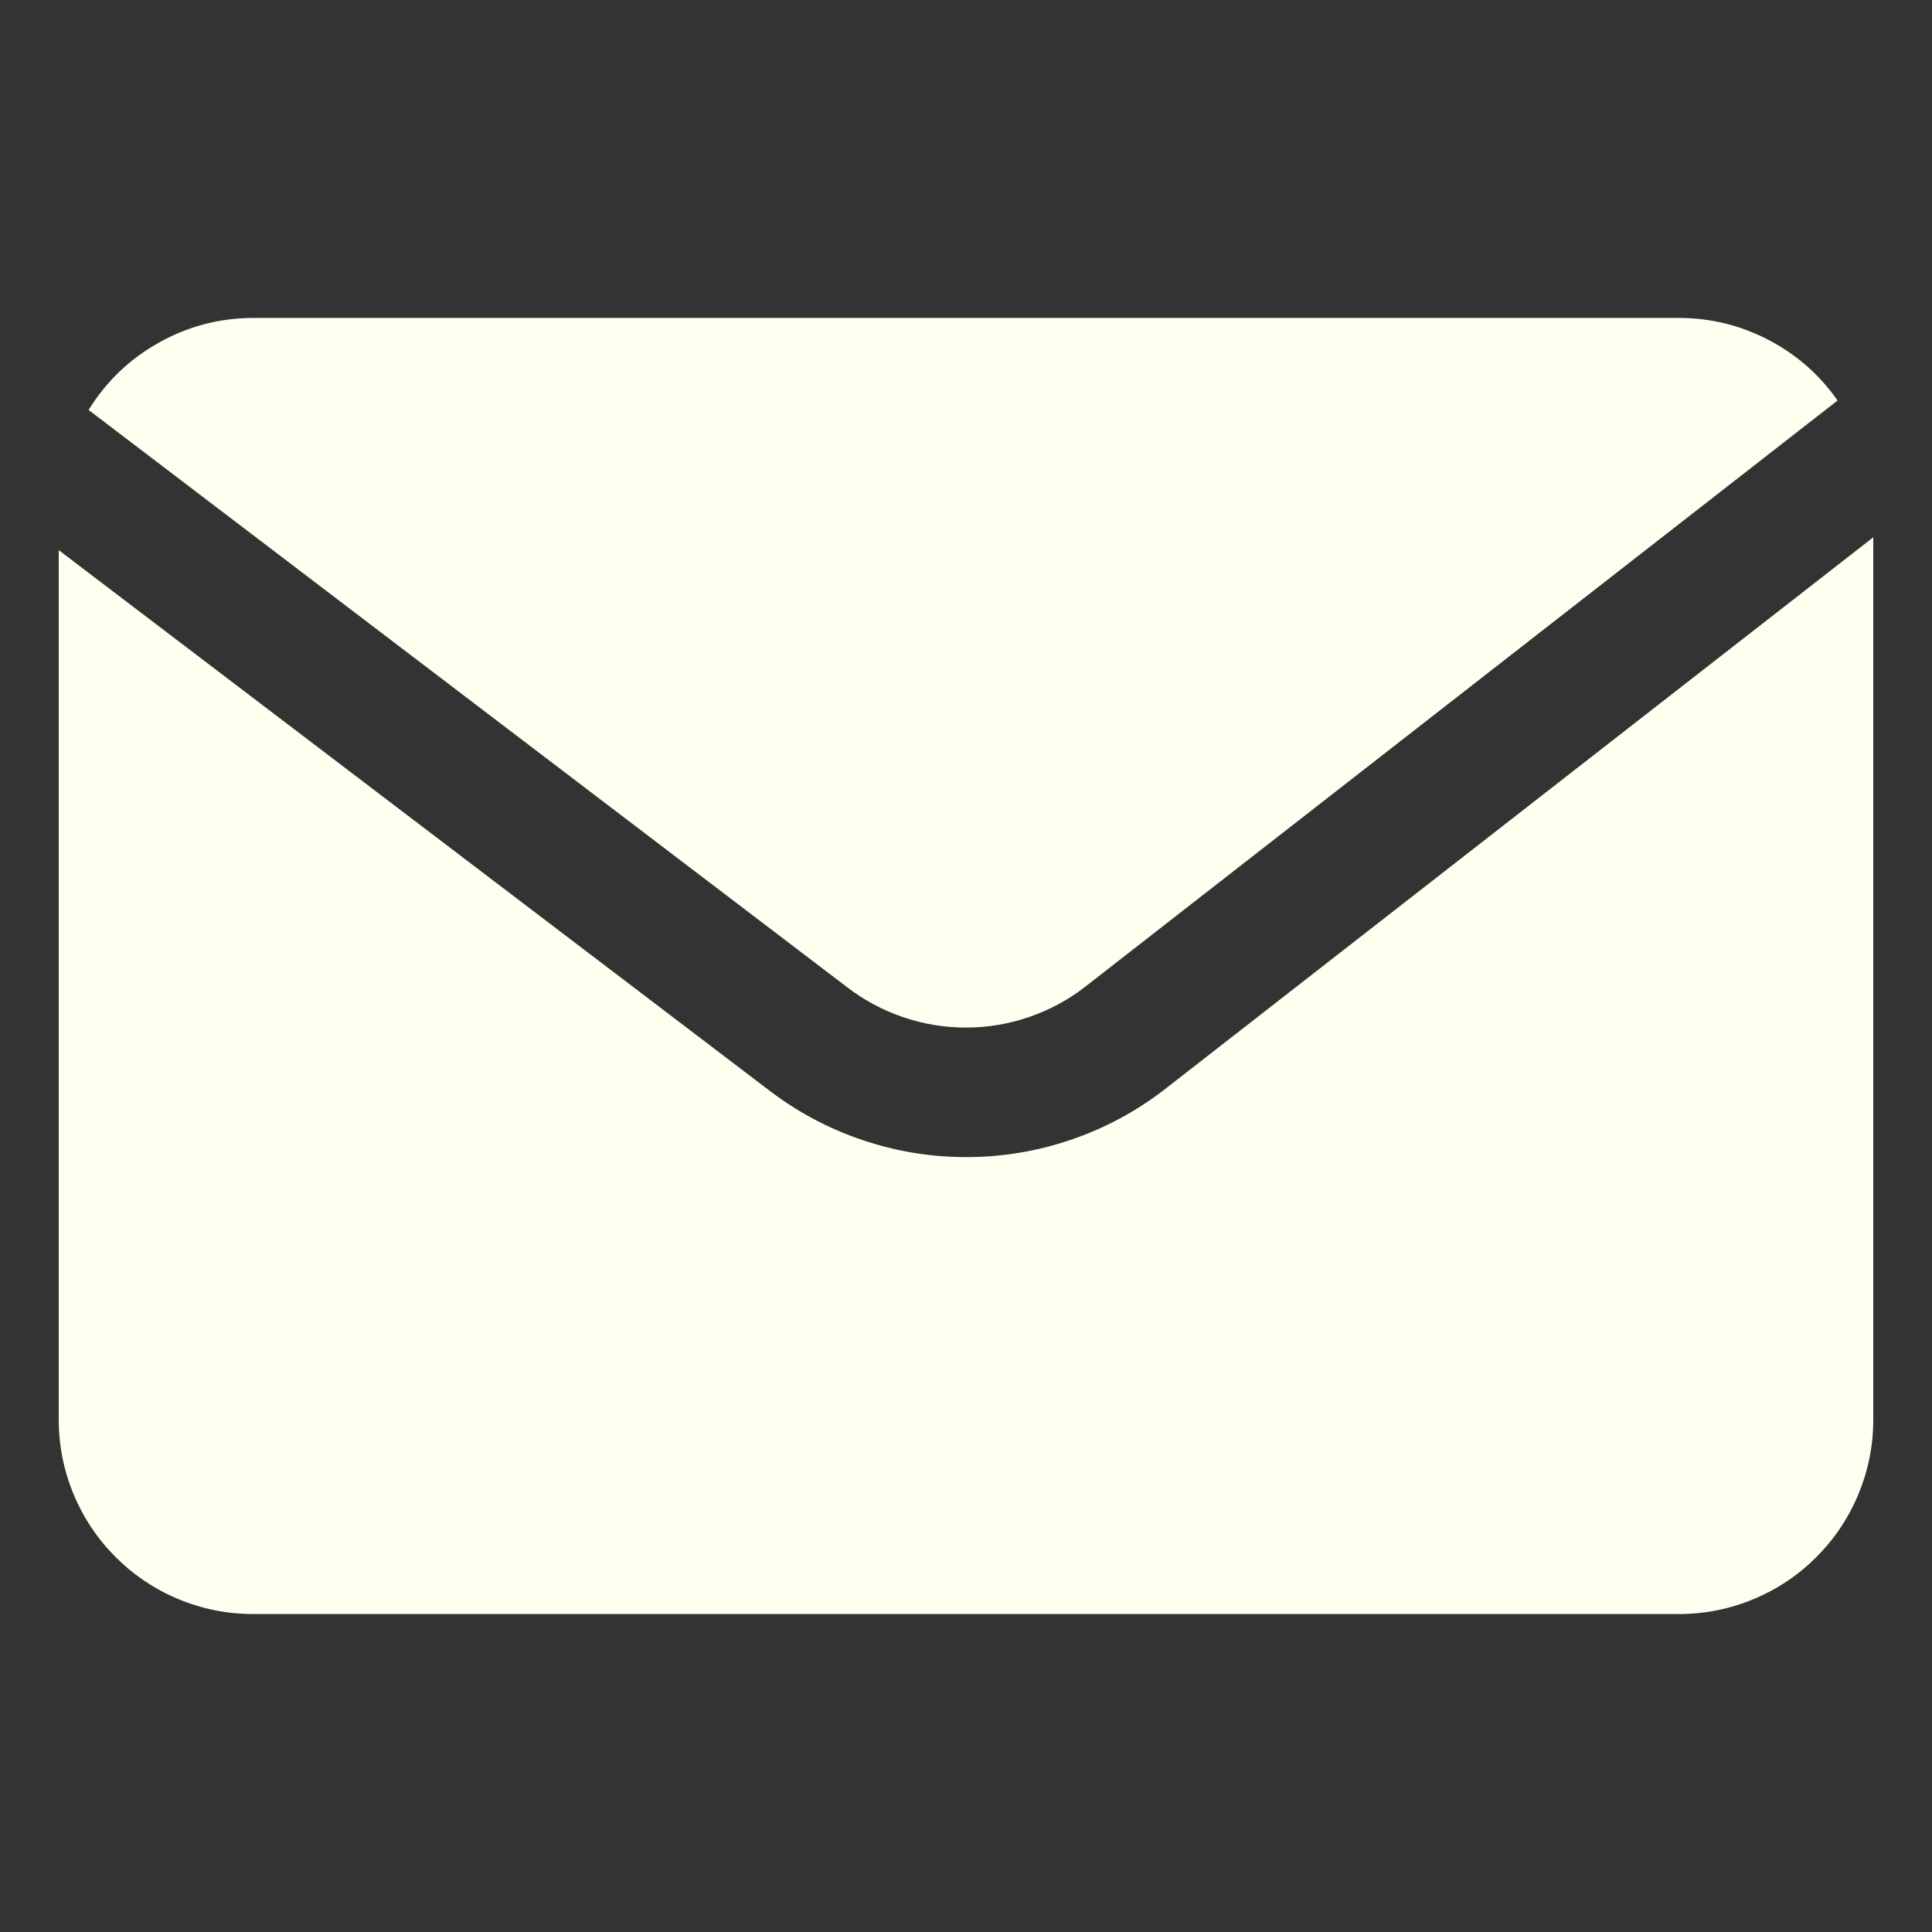 <?xml version="1.0" encoding="UTF-8"?>
<svg id="Camada_1" data-name="Camada 1" xmlns="http://www.w3.org/2000/svg" version="1.1" viewBox="0 0 1080 1080">
  <rect x="0" y="0" width="1080" height="1080" fill="#333333" stroke="none"/>
  <defs>
    <style>
      .cls-1 {
        fill: none;
      }

      .cls-1, .cls-2 {
        stroke-width: 0px;
      }

      .cls-2 {
        fill: ivory;
      }
    </style>
  </defs>
  <g>
    <path class="cls-2" d="M473.6,551.88c9.51,7.3,19.95,12.88,31.31,16.74,11.36,3.86,23.03,5.79,35.03,5.79s23.67-1.93,35.02-5.79c11.36-3.86,21.79-9.44,31.31-16.74l420.95-328c-10.14-14.46-23.05-25.77-38.72-33.92-15.67-8.15-32.34-12.23-50-12.23H141.51c-18.75.04-36.3,4.64-52.66,13.79-16.36,9.15-29.47,21.7-39.32,37.65l424.07,322.71Z"/>
    <path class="cls-2" d="M650.64,609.3c-15.85,12.17-33.23,21.47-52.15,27.89-18.92,6.42-38.37,9.64-58.34,9.64s-39.43-3.21-58.34-9.64c-18.92-6.42-36.3-15.72-52.15-27.89L32.83,307.53v486.05c0,14.41,2.76,28.27,8.27,41.59,5.52,13.31,13.37,25.07,23.56,35.26,10.19,10.19,21.94,18.04,35.26,23.56,13.31,5.51,27.18,8.27,41.59,8.27h796.98c14.41,0,28.27-2.76,41.59-8.27,13.32-5.52,25.07-13.37,35.26-23.56,10.19-10.19,18.04-21.94,23.56-35.26,5.52-13.31,8.27-27.18,8.27-41.59v-493.22l-396.54,308.94Z"/>
  </g>
  <rect class="cls-1" x="-149.8" y="-944.53" width="1806.8" height="1277.98"/>
</svg>